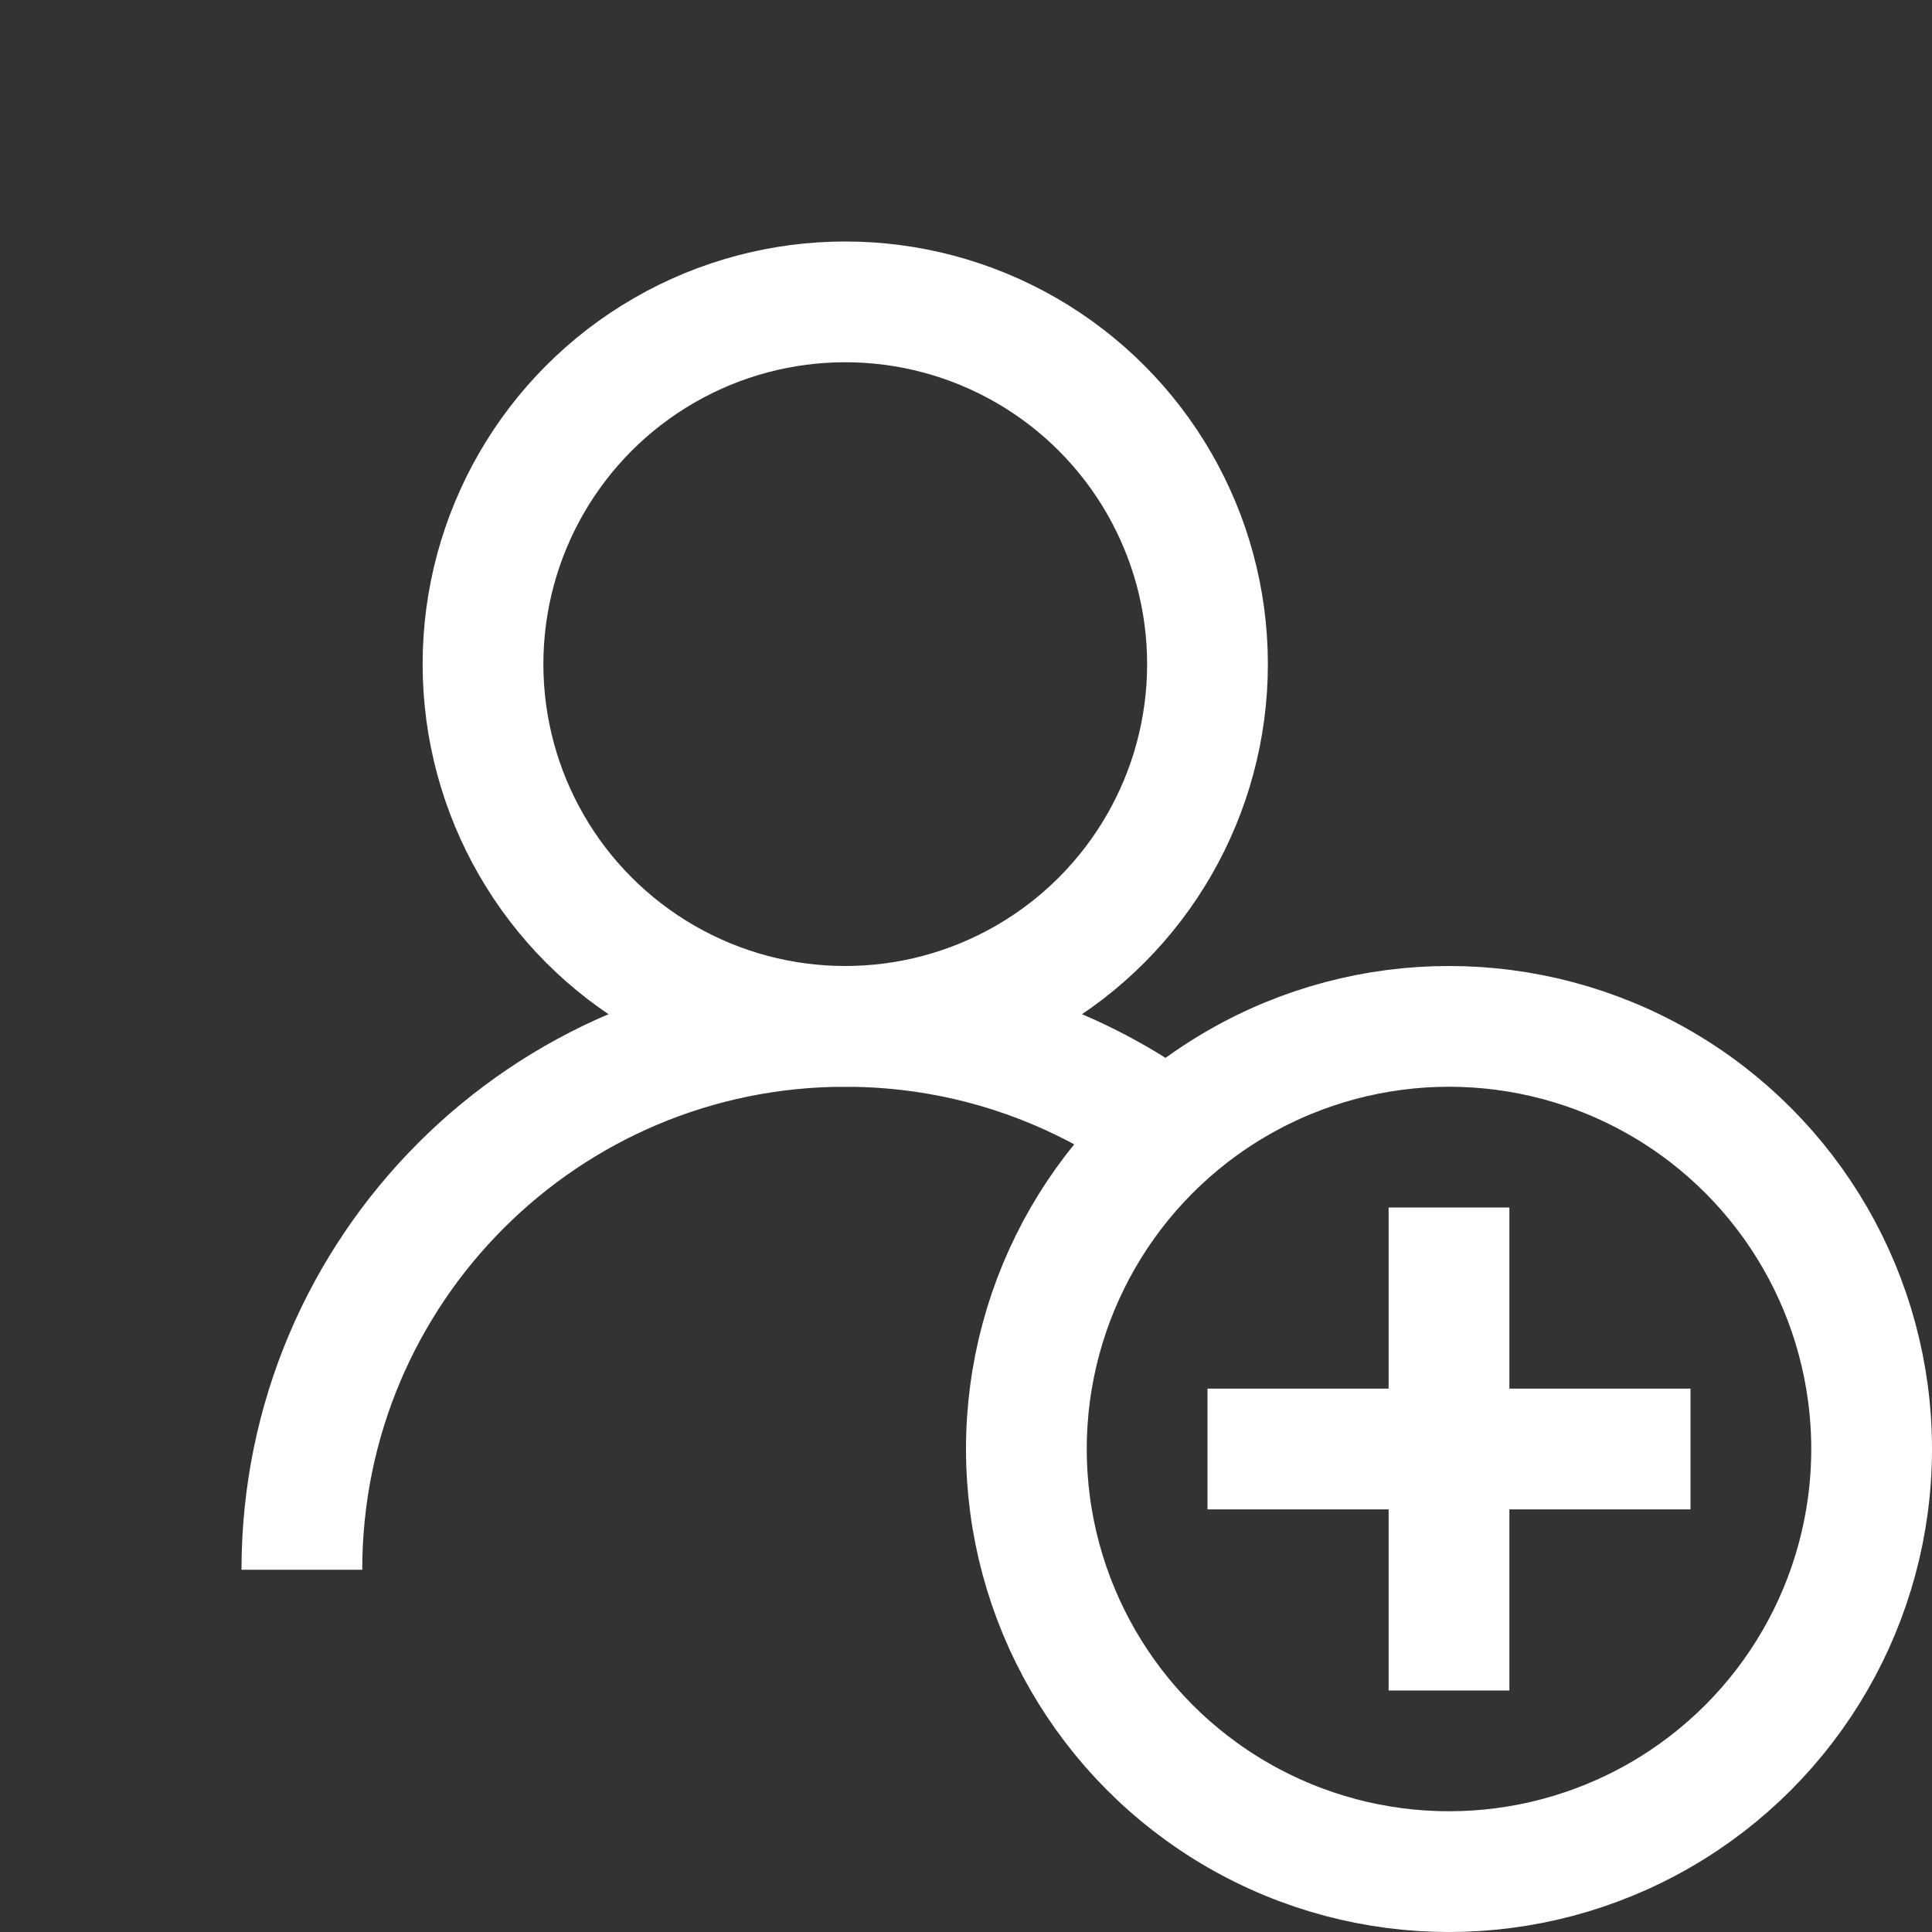 <!DOCTYPE svg PUBLIC "-//W3C//DTD SVG 1.1//EN" "http://www.w3.org/Graphics/SVG/1.1/DTD/svg11.dtd">
<!-- Uploaded to: SVG Repo, www.svgrepo.com, Transformed by: SVG Repo Mixer Tools -->
<svg version="1.1" id="Layer_1" xmlns="http://www.w3.org/2000/svg" xmlns:xlink="http://www.w3.org/1999/xlink" viewBox="0 0 32 32" xml:space="preserve" width="800px" height="800px" fill="#000000">
<rect x="0" y="0" width="32" height="32" fill="#333333" stroke="none"/>
<g id="SVGRepo_bgCarrier" stroke-width="0"/>
<g id="SVGRepo_tracerCarrier" stroke-linecap="round" stroke-linejoin="round"/>
<g id="SVGRepo_iconCarrier"> <circle style="fill:none;stroke:#ffffff;stroke-width:2;stroke-miterlimit:10;" cx="14" cy="11" r="6"/> <path style="fill:none;stroke:#ffffff;stroke-width:2;stroke-miterlimit:10;" d="M5,26c0-4.971,4.029-9,9-9 c1.864,0,3.596,0.567,5.032,1.537"/> <circle style="fill:none;stroke:#ffffff;stroke-width:2;stroke-miterlimit:10;" cx="24" cy="24" r="7"/> <line style="fill:none;stroke:#ffffff;stroke-width:2;stroke-miterlimit:10;" x1="24" y1="28" x2="24" y2="20"/> <line style="fill:none;stroke:#ffffff;stroke-width:2;stroke-miterlimit:10;" x1="20" y1="24" x2="28" y2="24"/> </g>
</svg>